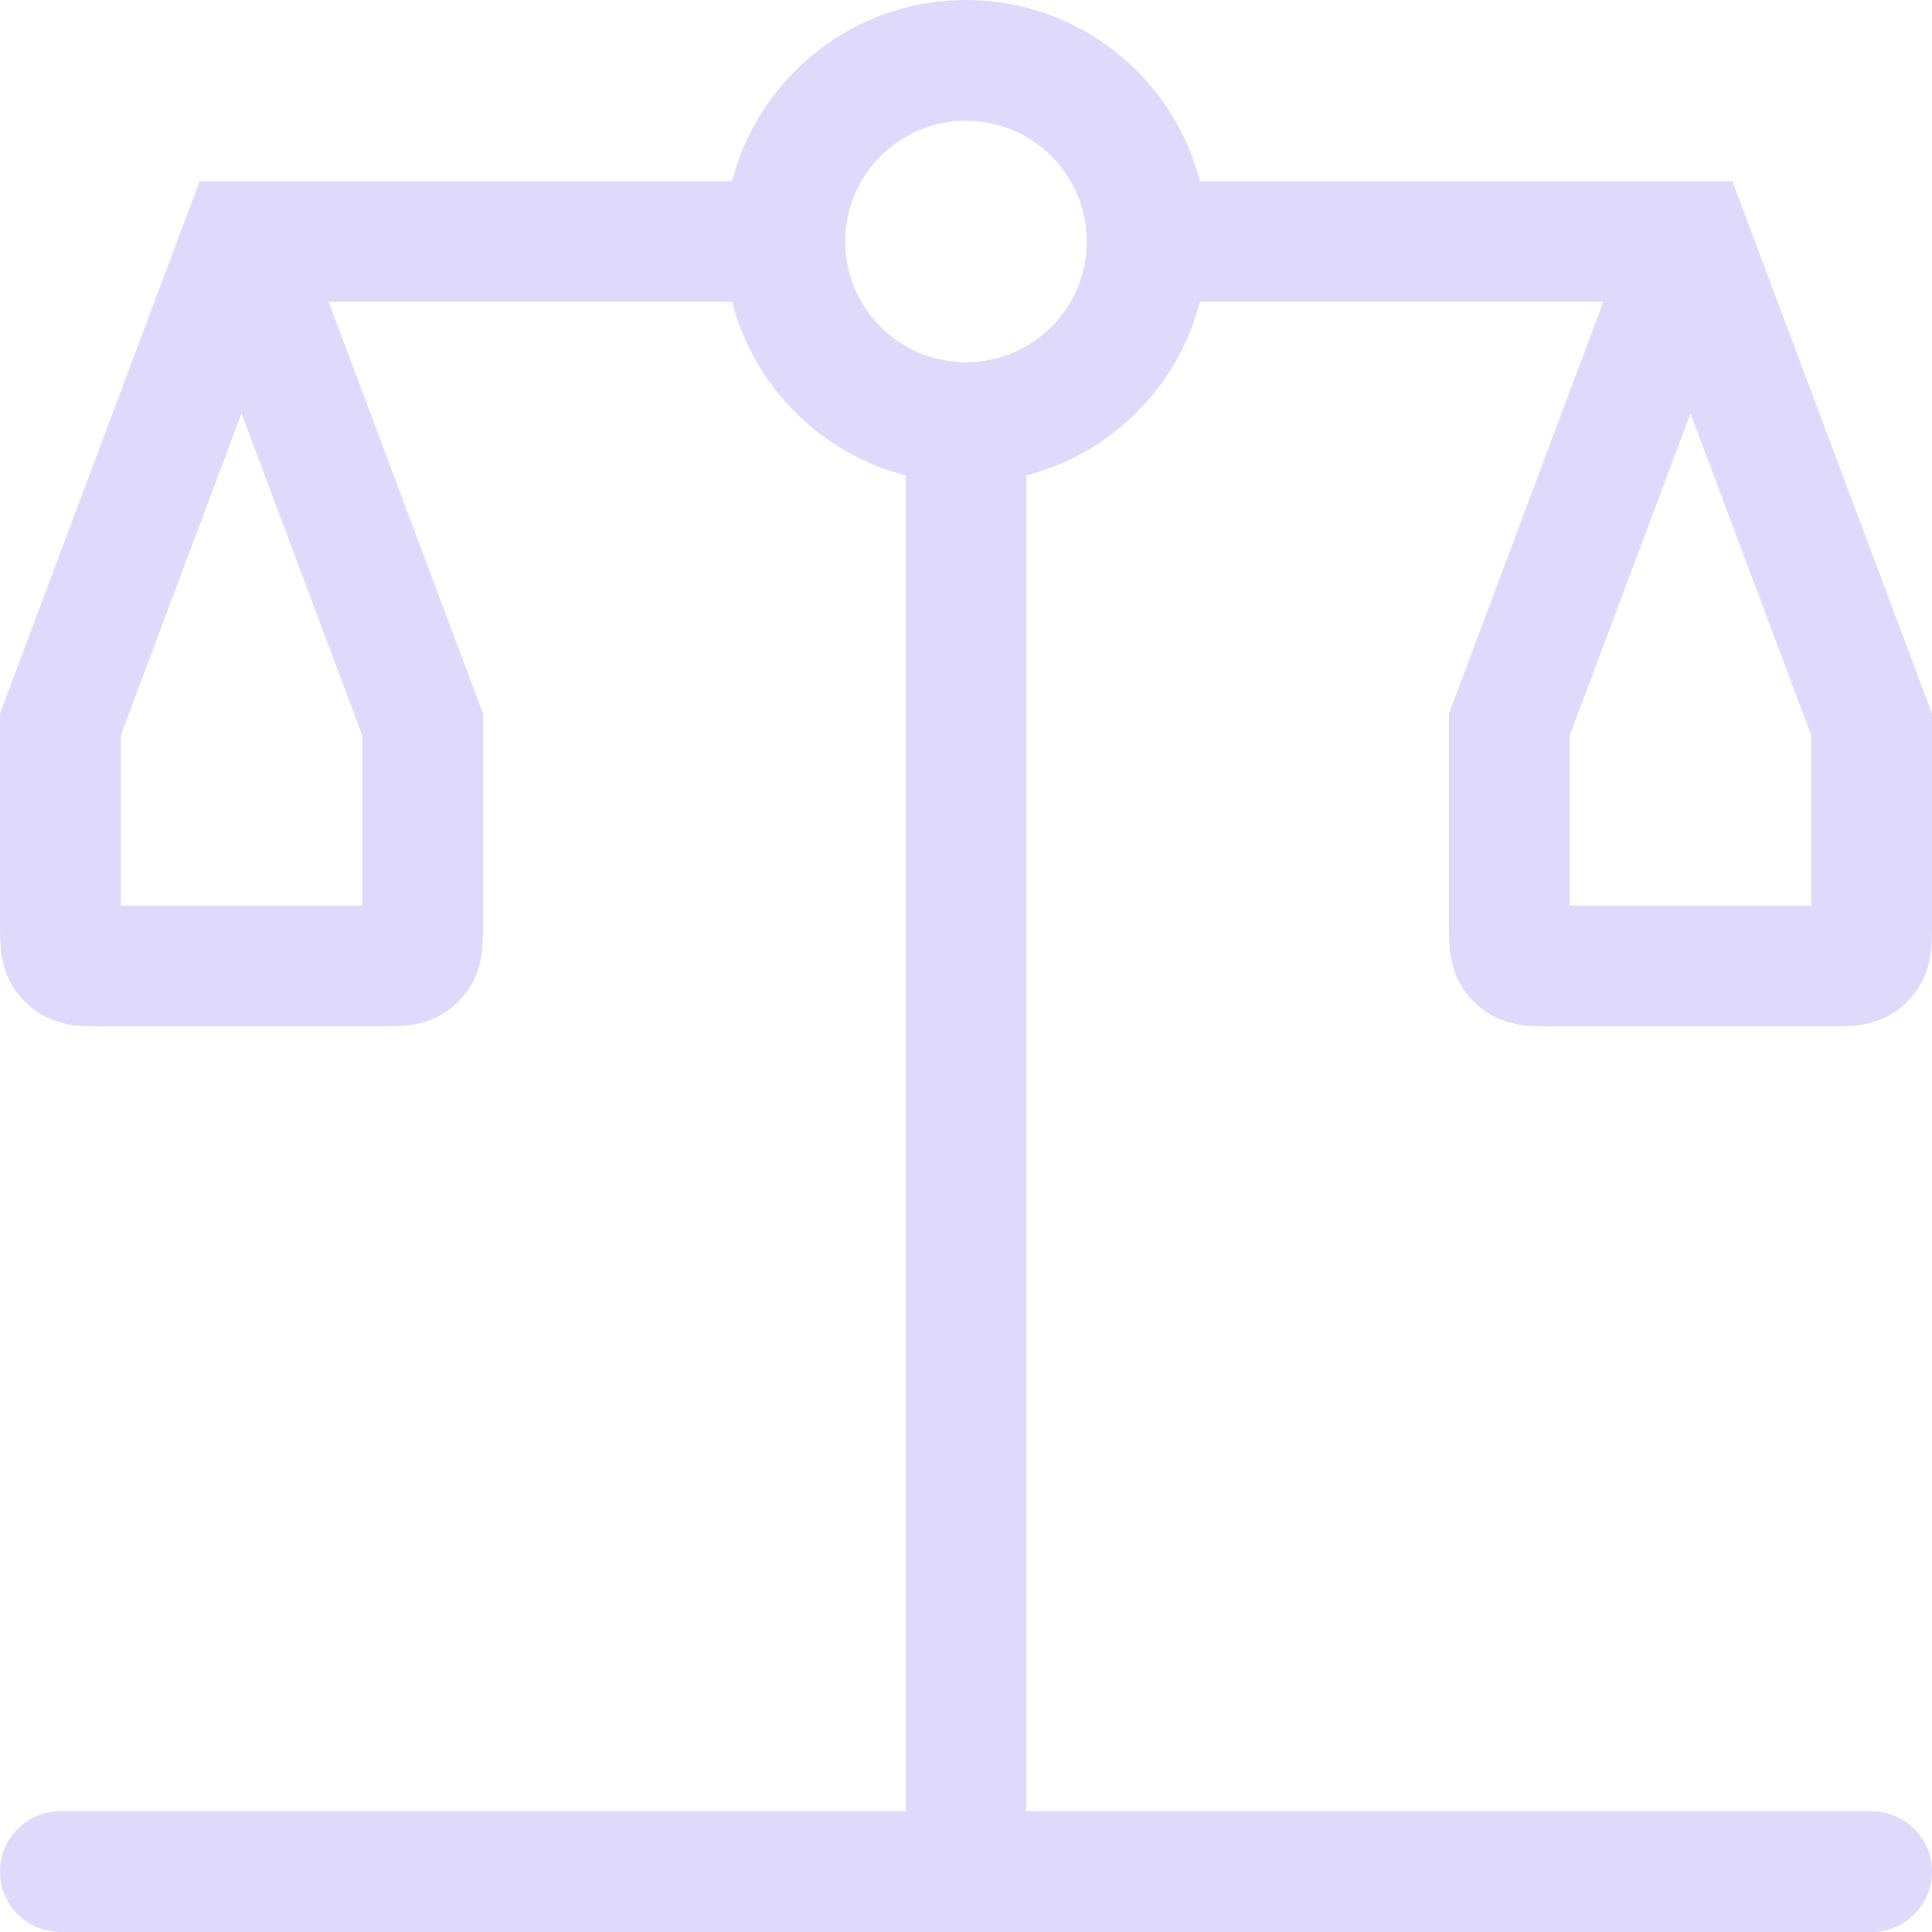 <?xml version="1.0" encoding="UTF-8"?> <svg xmlns="http://www.w3.org/2000/svg" width="32" height="32" viewBox="0 0 32 32" fill="none"><g id="32/balance" clip-path="url(#clip0_4872_216)"><path id="icon" fill-rule="evenodd" clip-rule="evenodd" d="M19.874 3H28H28.693L28.936 3.649L31.936 11.649L32 11.819V12V15.28L32 15.307V15.307C32 15.432 32 15.595 31.985 15.738C31.966 15.912 31.915 16.171 31.733 16.423C31.646 16.542 31.542 16.646 31.423 16.733C31.172 16.915 30.912 16.966 30.738 16.985C30.595 17 30.432 17 30.307 17H30.307L30.28 17H25.72L25.693 17H25.693C25.568 17 25.406 17 25.262 16.985C25.088 16.966 24.829 16.915 24.577 16.733C24.458 16.646 24.354 16.542 24.267 16.423C24.085 16.171 24.034 15.912 24.015 15.738C24 15.595 24 15.432 24 15.307V15.307L24 15.28V12V11.819L24.064 11.649L26.557 5H19.874C19.512 6.406 18.406 7.512 17 7.874V30H31C31.552 30 32 30.448 32 31C32 31.552 31.552 32 31 32H1C0.448 32 2.73248e-05 31.552 2.73248e-05 31C2.73248e-05 30.448 0.448 30 1 30H15V7.874C13.594 7.512 12.488 6.406 12.126 5H5.443L7.936 11.649L8 11.819V12V15.28L8 15.307V15.307C8 15.432 8 15.595 7.985 15.738C7.966 15.912 7.915 16.171 7.733 16.423C7.646 16.542 7.542 16.646 7.423 16.733C7.171 16.915 6.912 16.966 6.738 16.985C6.595 17 6.432 17 6.307 17H6.307L6.28 17H1.72L1.693 17H1.693C1.568 17 1.406 17 1.262 16.985C1.088 16.966 0.829 16.915 0.577 16.733C0.458 16.646 0.354 16.542 0.267 16.423C0.085 16.171 0.034 15.912 0.015 15.738C-0 15.595 -7.59105e-05 15.432 1.40926e-05 15.307L2.73248e-05 15.28V12V11.819L0.064 11.649L3.064 3.649L3.307 3H4H12.126C12.57 1.275 14.136 0 16 0C17.864 0 19.43 1.275 19.874 3ZM14 4C14 5.105 14.896 6 16 6C17.105 6 18 5.105 18 4C18 2.895 17.105 2 16 2C14.896 2 14 2.895 14 4ZM6 12.181L4 6.848L2 12.181V15H6V12.181ZM28 6.848L26 12.181V15H30V12.181L28 6.848Z" fill="#DFD9FB"></path></g><defs><clipPath id="clip0_4872_216"><rect width="32" height="32" fill="white"></rect></clipPath></defs></svg> 
